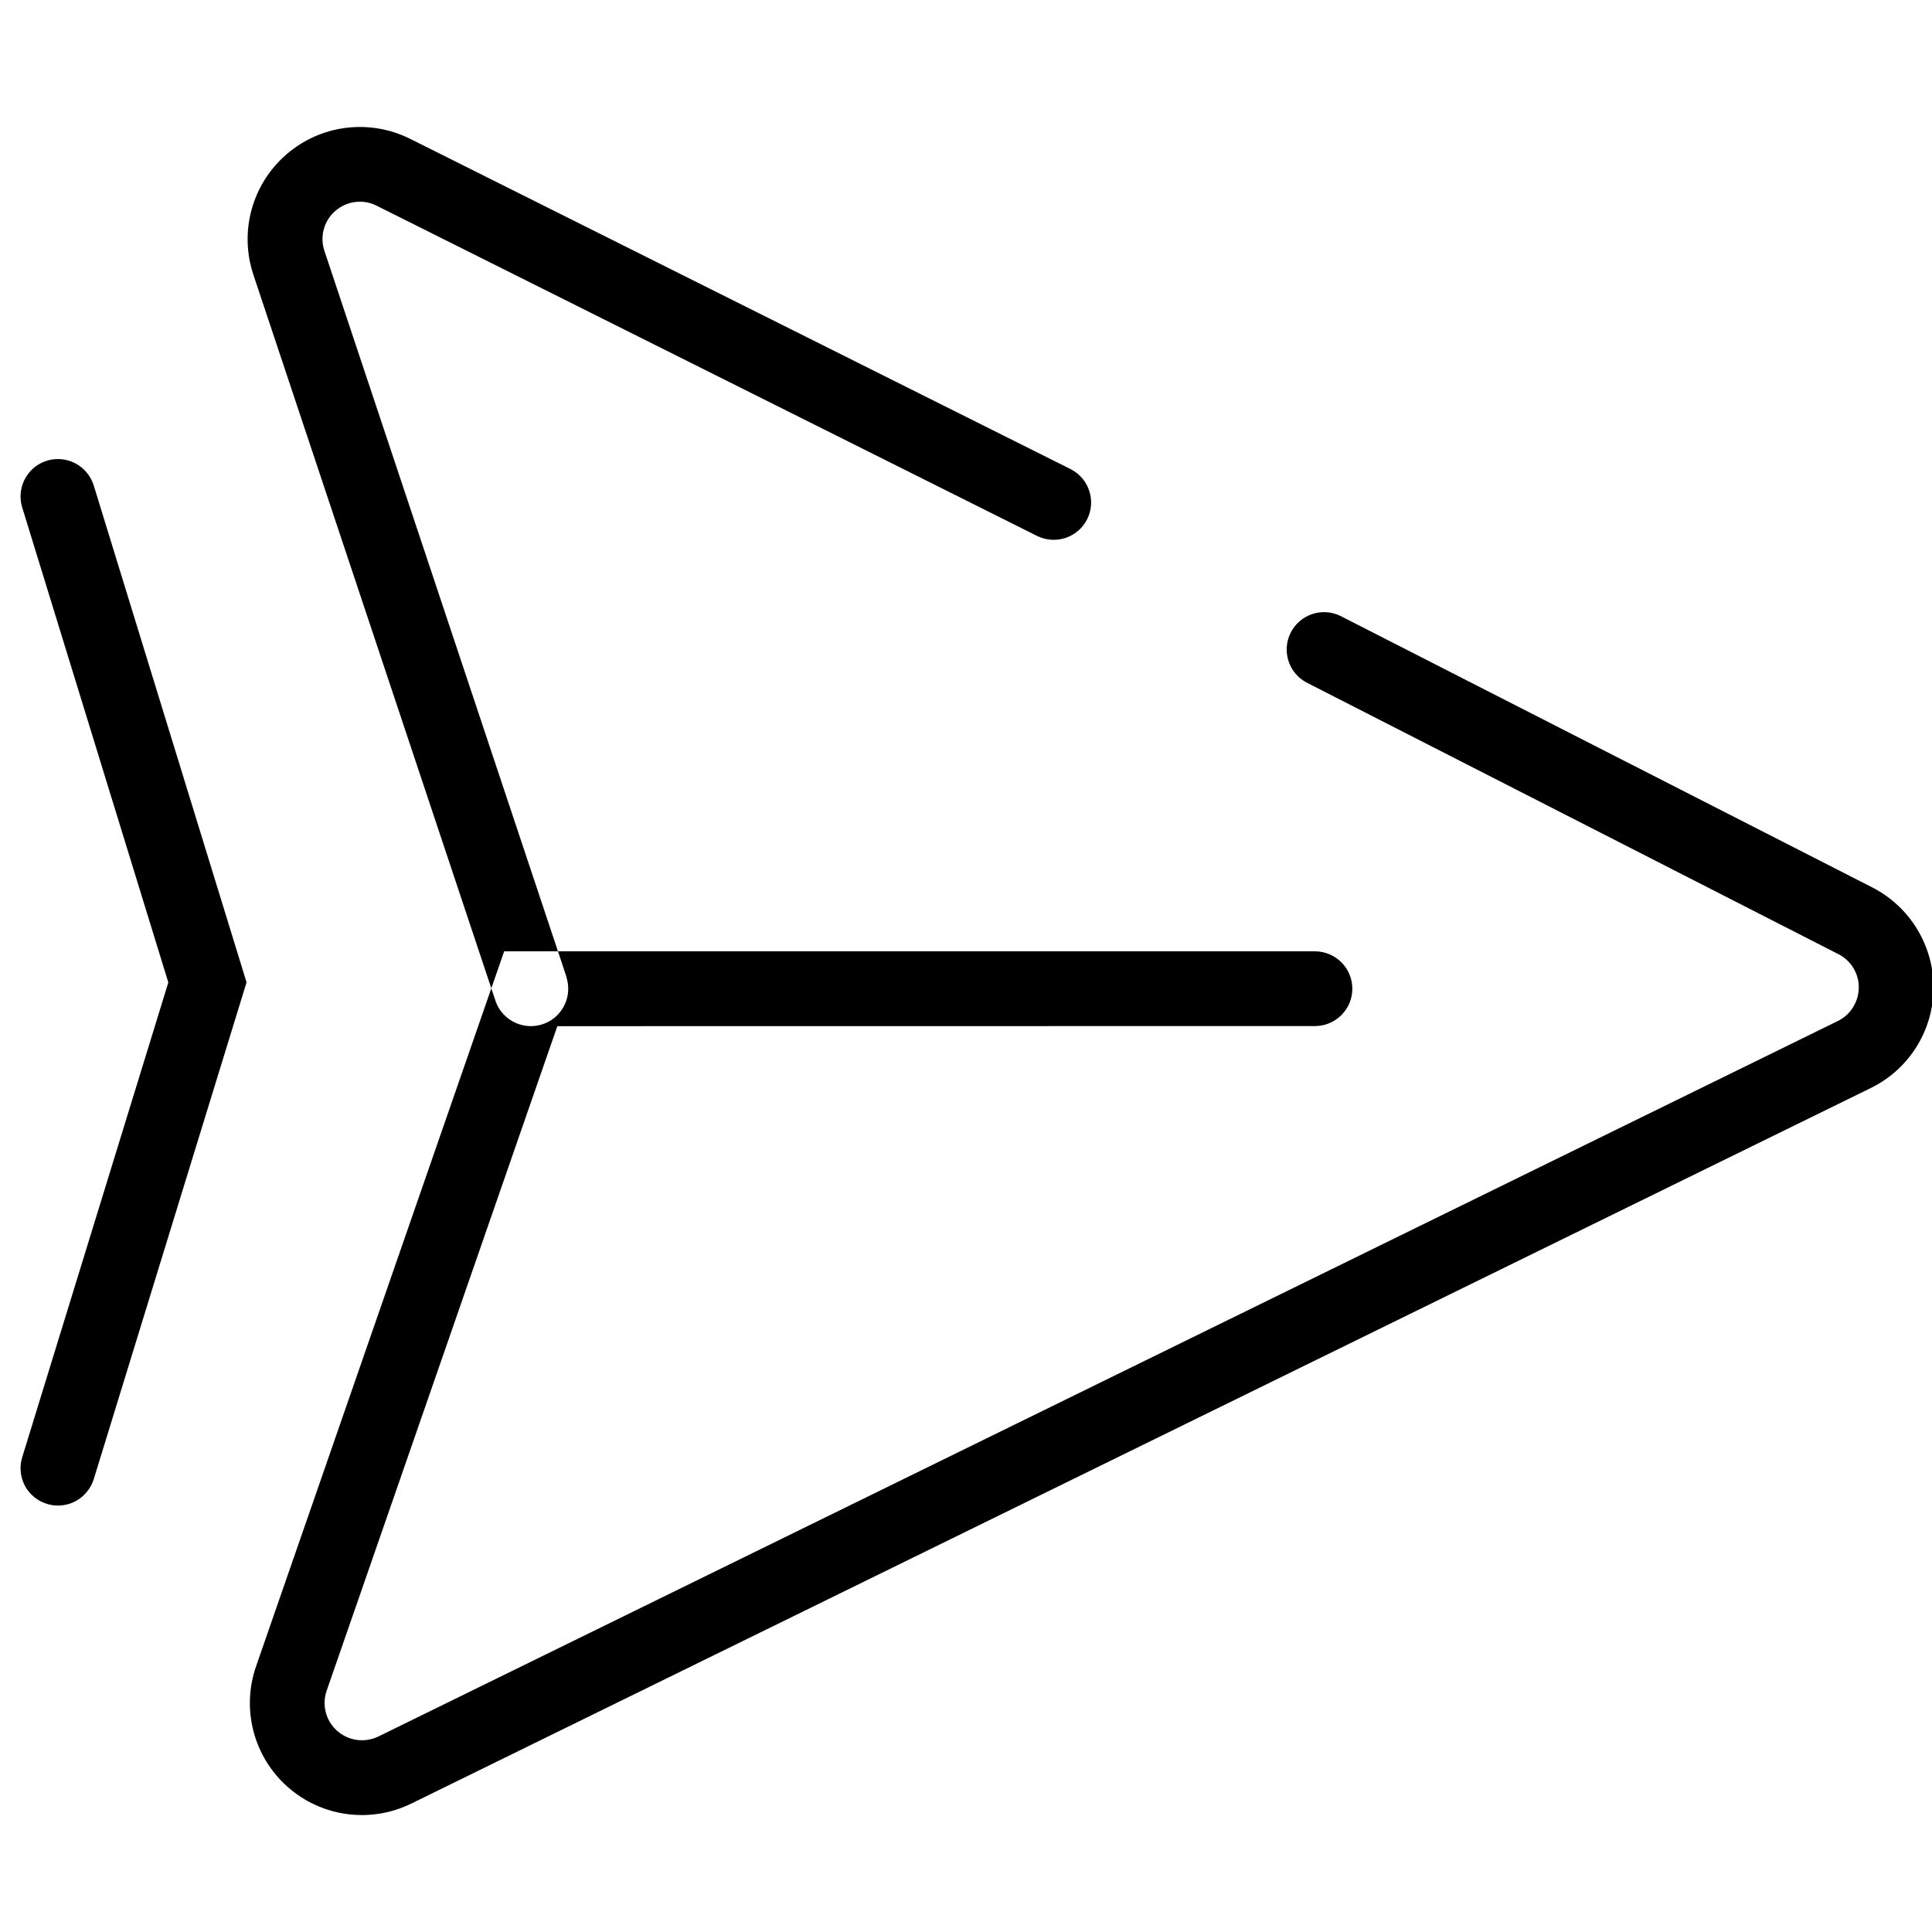 <?xml version="1.0" encoding="UTF-8"?>
<svg width="14px" height="14px" viewBox="0 0 14 14" version="1.1" xmlns="http://www.w3.org/2000/svg" xmlns:xlink="http://www.w3.org/1999/xlink">
    <title>list icon@3x</title>
    <defs>
        <filter id="filter-1">
            <feColorMatrix in="SourceGraphic" type="matrix" values="0 0 0 0 1 0 0 0 0 1 0 0 0 0 1 0 0 0 1 0"></feColorMatrix>
        </filter>
        <path d="M5.651,7.19 C5.737,7.233 5.794,7.319 5.8,7.416 C5.806,7.512 5.759,7.605 5.679,7.658 C5.598,7.711 5.494,7.718 5.408,7.674 L0.449,5.195 C0.155,5.048 -0.022,4.738 0.002,4.409 C0.025,4.082 0.244,3.8 0.555,3.696 L5.635,2.003 C5.776,1.958 5.927,2.035 5.974,2.175 C6.021,2.316 5.946,2.468 5.806,2.517 L0.727,4.21 C0.623,4.244 0.55,4.338 0.542,4.448 C0.534,4.557 0.593,4.66 0.691,4.709 L5.65,7.188 L5.651,7.19 Z M5.857,7.488 L8.08,12.075 C8.128,12.174 8.231,12.234 8.34,12.227 C8.45,12.22 8.544,12.148 8.58,12.044 L12.392,0.9 C12.425,0.803 12.4,0.696 12.329,0.623 C12.257,0.549 12.15,0.523 12.052,0.555 L7.933,1.889 C7.792,1.931 7.644,1.853 7.598,1.713 C7.553,1.573 7.627,1.423 7.766,1.374 L11.885,0.039 C12.178,-0.055 12.499,0.024 12.715,0.243 C12.93,0.462 13.004,0.784 12.904,1.075 L9.092,12.22 C8.986,12.531 8.702,12.748 8.373,12.768 C8.044,12.788 7.736,12.607 7.593,12.311 L5.201,7.377 L9.359,3.219 C9.466,3.117 9.634,3.118 9.739,3.223 C9.843,3.327 9.844,3.496 9.742,3.602 L5.857,7.488 Z M3.639,9.257 L0.457,7.572 C0.372,7.527 0.317,7.439 0.313,7.343 C0.309,7.246 0.358,7.155 0.44,7.103 C0.522,7.052 0.625,7.048 0.711,7.093 L4.04,8.856 L5.803,12.185 C5.836,12.249 5.843,12.323 5.822,12.392 C5.801,12.46 5.753,12.518 5.69,12.551 C5.626,12.585 5.552,12.592 5.483,12.571 C5.415,12.55 5.357,12.502 5.324,12.439 L3.639,9.256 L3.639,9.257 Z" id="path-2"></path>
    </defs>
    <g id="6.-Components" stroke="none" stroke-width="1" fill="none" fill-rule="evenodd">
        <g id="6.1-Accordion" transform="translate(-52, -613)">
            <g id="INSET-ICONED" transform="translate(31, 572)">
                <g id="1st-Question" transform="translate(1.536, 38)">
                    <g id="list-icon" transform="translate(18.156, 3.692)" filter="url(#filter-1)">
                        <g transform="translate(6.5, 6.5) rotate(45) translate(-6.5, -6.5) ">
                            <mask id="mask-3" fill="white">
                                <use xlink:href="#path-2"></use>
                            </mask>
                            <use id="Path_21436" fill="#000000" xlink:href="#path-2"></use>
                        </g>
                    </g>
                </g>
            </g>
        </g>
    </g>
</svg>